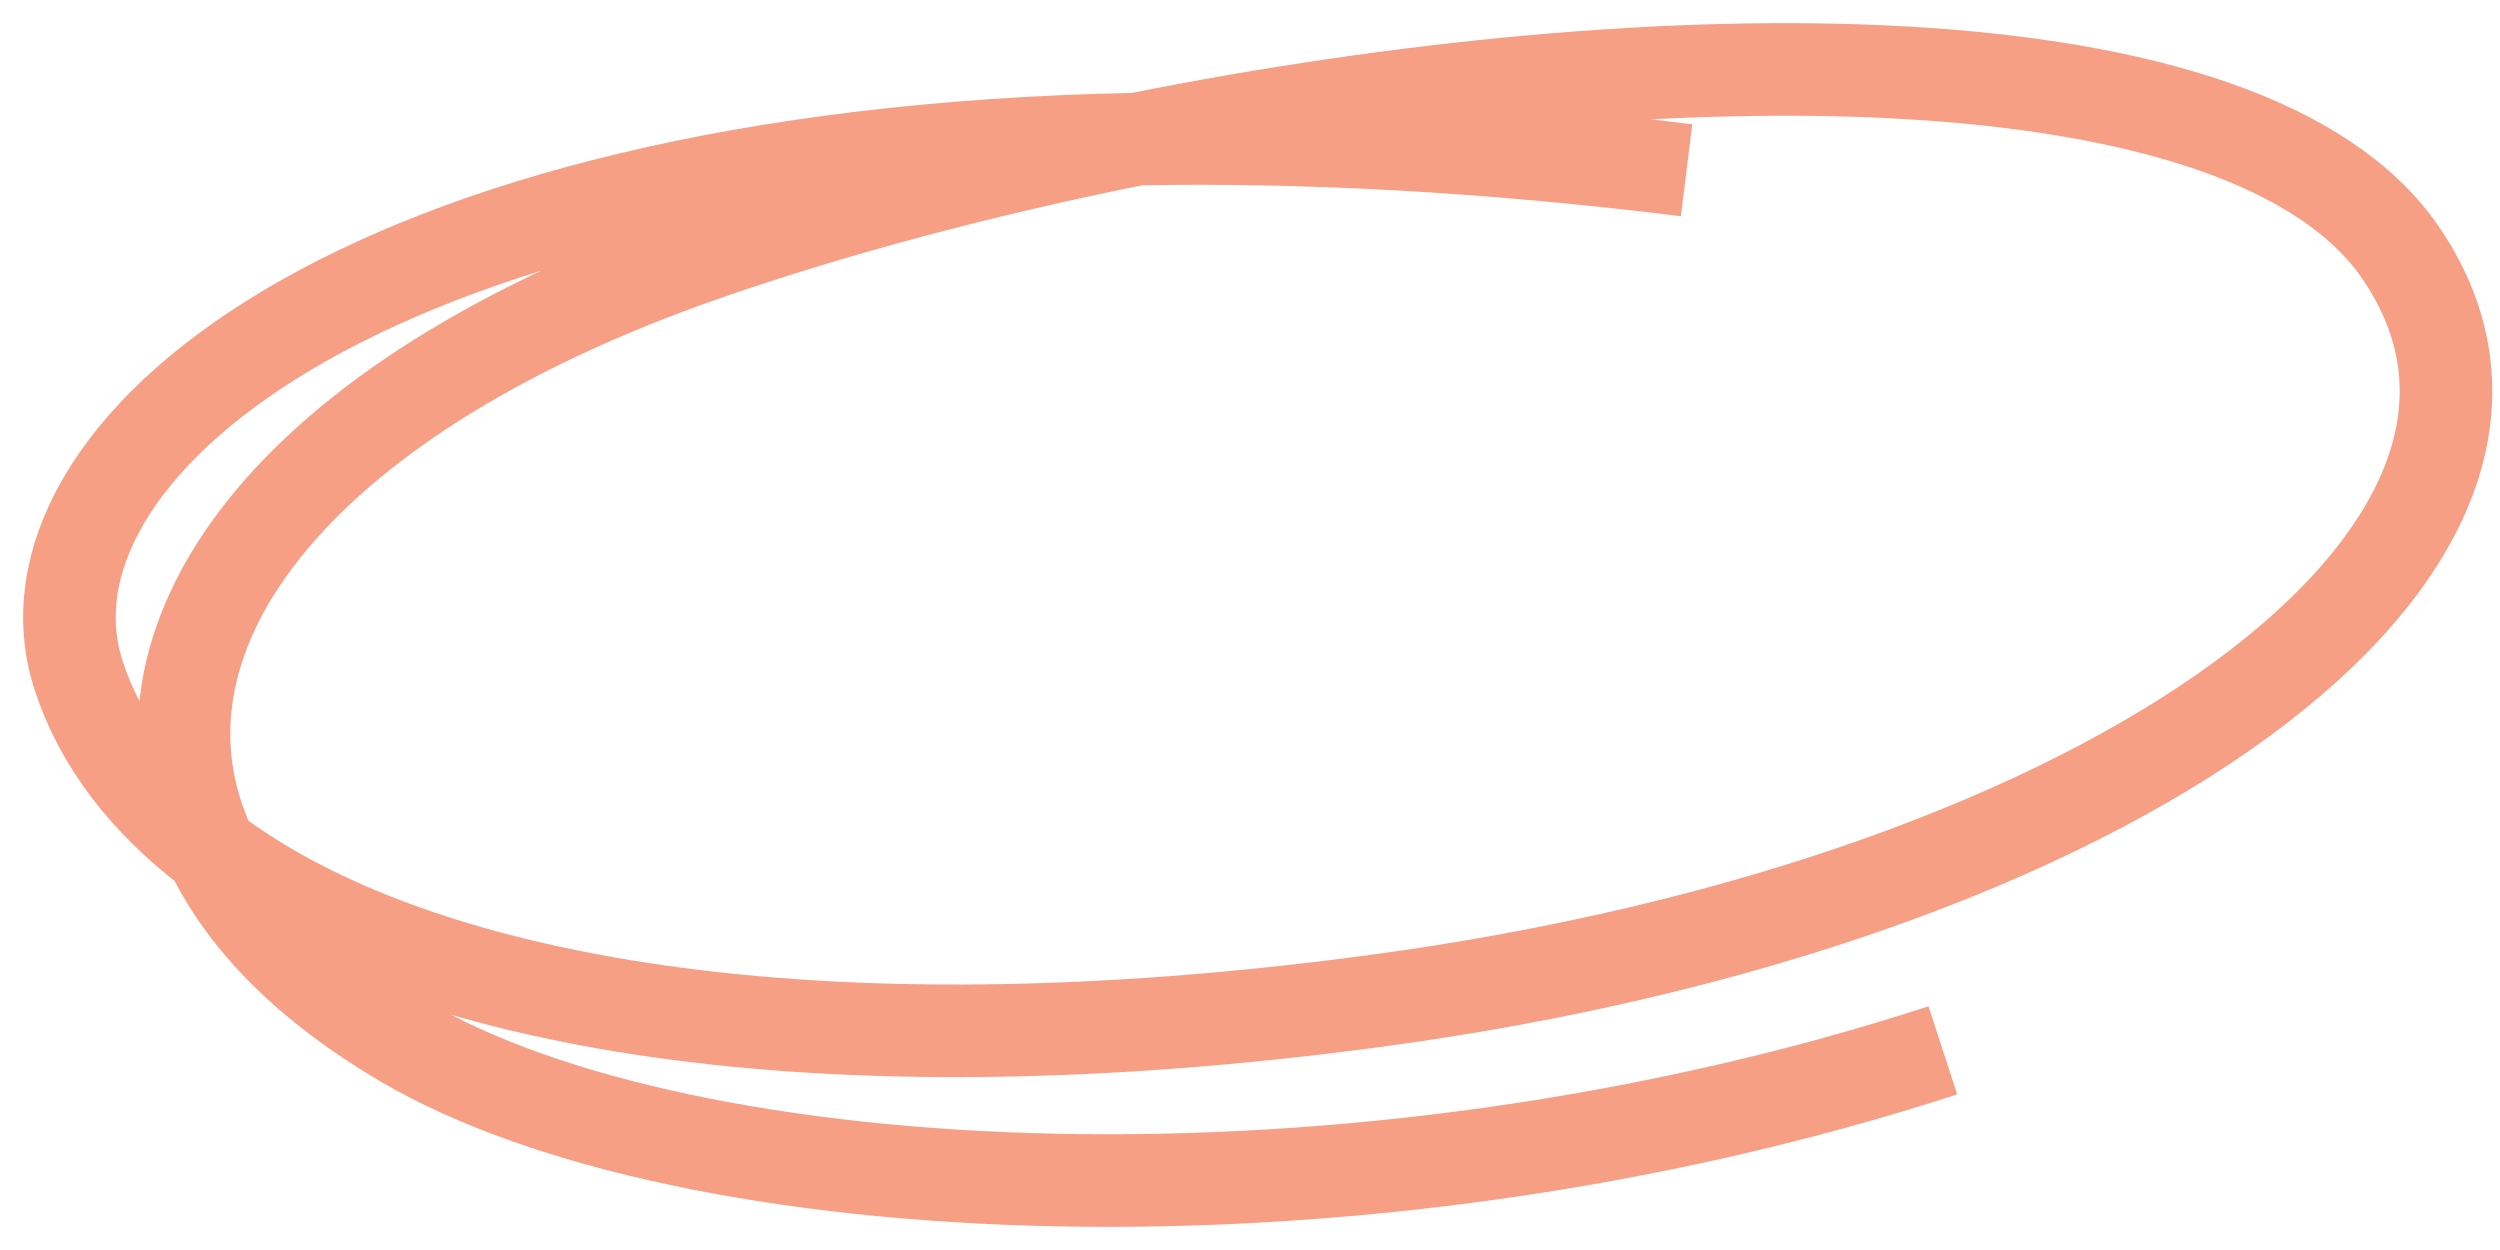 <?xml version="1.0" encoding="utf-8"?>
<svg xmlns="http://www.w3.org/2000/svg" fill="none" height="100%" overflow="visible" preserveAspectRatio="none" style="display: block;" viewBox="0 0 72 36" width="100%">
<path d="M6.086 24.505C11.896 28.905 23.485 30.987 39.587 28.83C61.033 25.957 74.854 15.719 69.158 7.308C64.763 0.817 47.735 1.006 32.748 4.006M6.086 24.505C4.158 23.044 2.866 21.329 2.257 19.428C0.234 13.118 10.129 4.445 32.748 4.006M6.086 24.505C3.221 18.535 8.225 11.51 20.362 7.308C24.059 6.028 28.314 4.894 32.748 4.006M6.086 24.505C7.043 26.499 8.878 28.375 11.618 29.988C19.745 34.774 38.965 35.775 55.954 30.25M32.748 4.006C37.467 3.915 42.74 4.182 48.574 4.903" id="path" stroke="#F05022" stroke-opacity="0.55" stroke-width="2.667"/>
</svg>